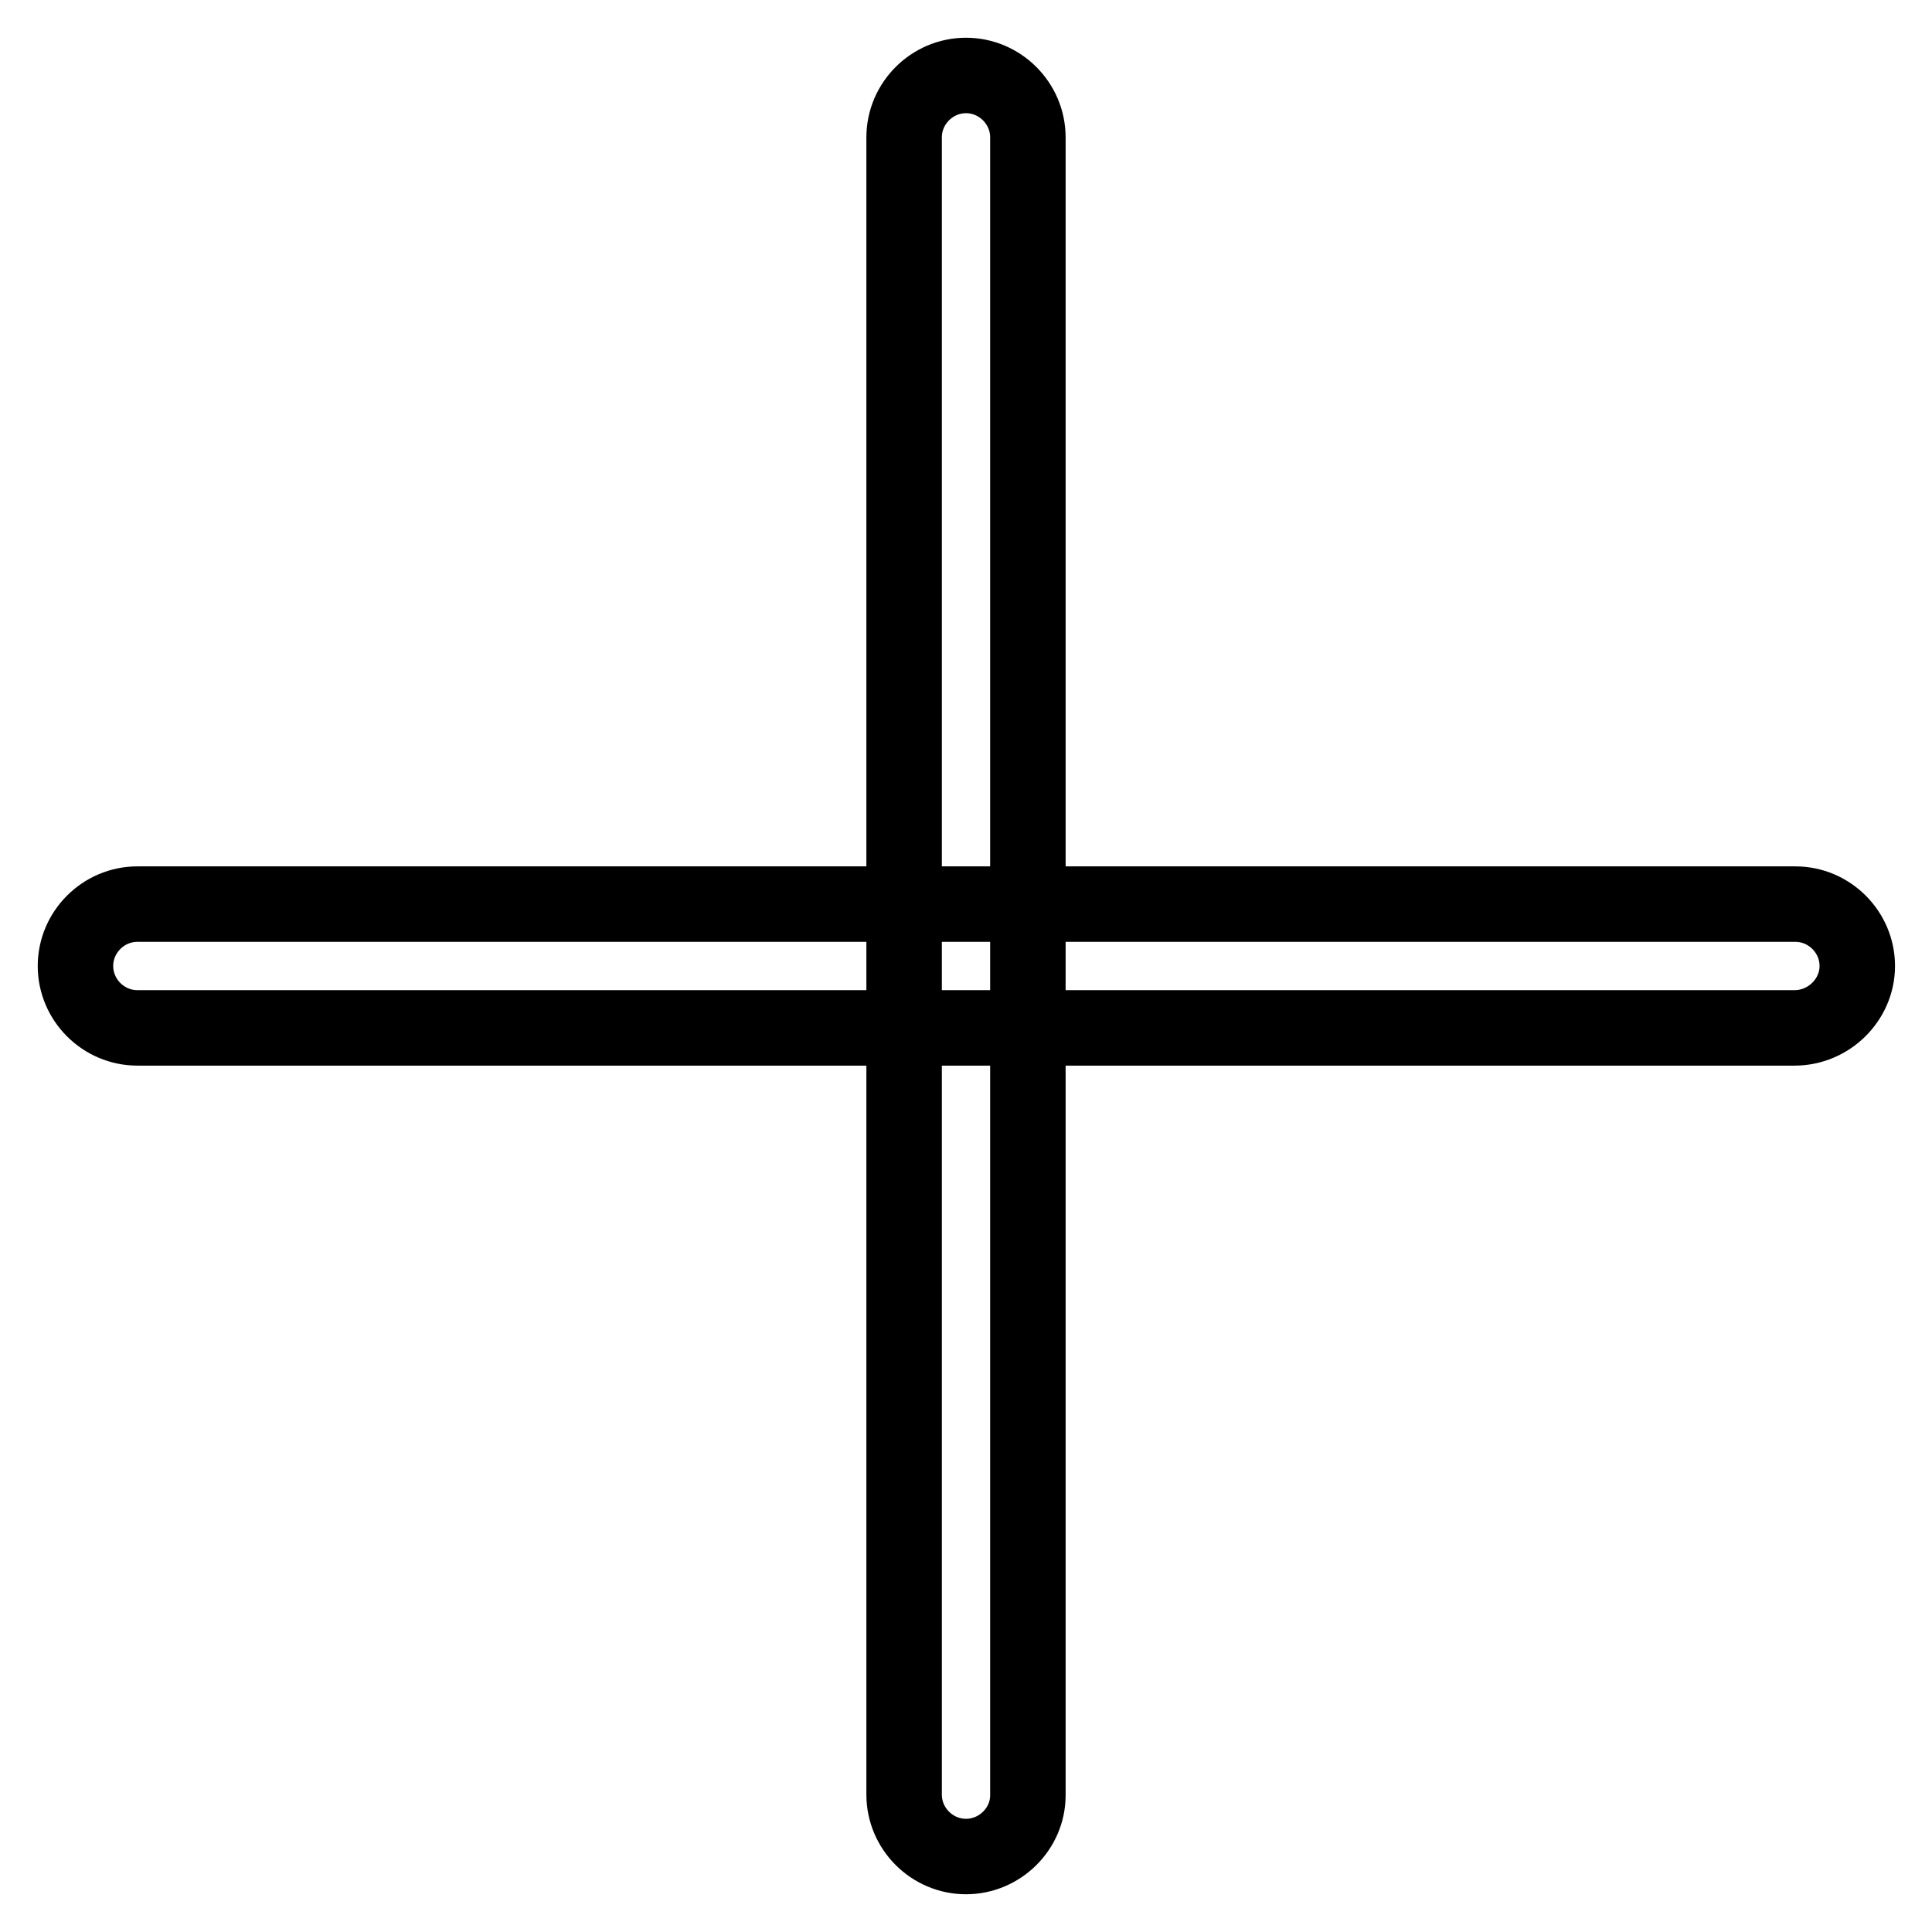 <?xml version="1.0" encoding="utf-8"?>
<!-- Svg Vector Icons : http://www.onlinewebfonts.com/icon -->
<!DOCTYPE svg PUBLIC "-//W3C//DTD SVG 1.1//EN" "http://www.w3.org/Graphics/SVG/1.1/DTD/svg11.dtd">
<svg version="1.1" xmlns="http://www.w3.org/2000/svg" xmlns:xlink="http://www.w3.org/1999/xlink" x="0px" y="0px" viewBox="0 0 256 256" enable-background="new 0 0 256 256" xml:space="preserve">
<g> <path stroke-width="10" fill-opacity="0" stroke="#000000"  d="M237.8,136.2H18.2c-4.5,0-8.2-3.7-8.2-8.2s3.7-8.2,8.2-8.2h219.7c4.5,0,8.2,3.7,8.2,8.2 S242.3,136.2,237.8,136.2z"/> <path stroke-width="10" fill-opacity="0" stroke="#000000"  d="M128,246c-4.5,0-8.2-3.7-8.2-8.2V18.2c0-4.5,3.7-8.2,8.2-8.2c4.5,0,8.2,3.7,8.2,8.2v219.7 C136.2,242.3,132.5,246,128,246z"/></g>
</svg>